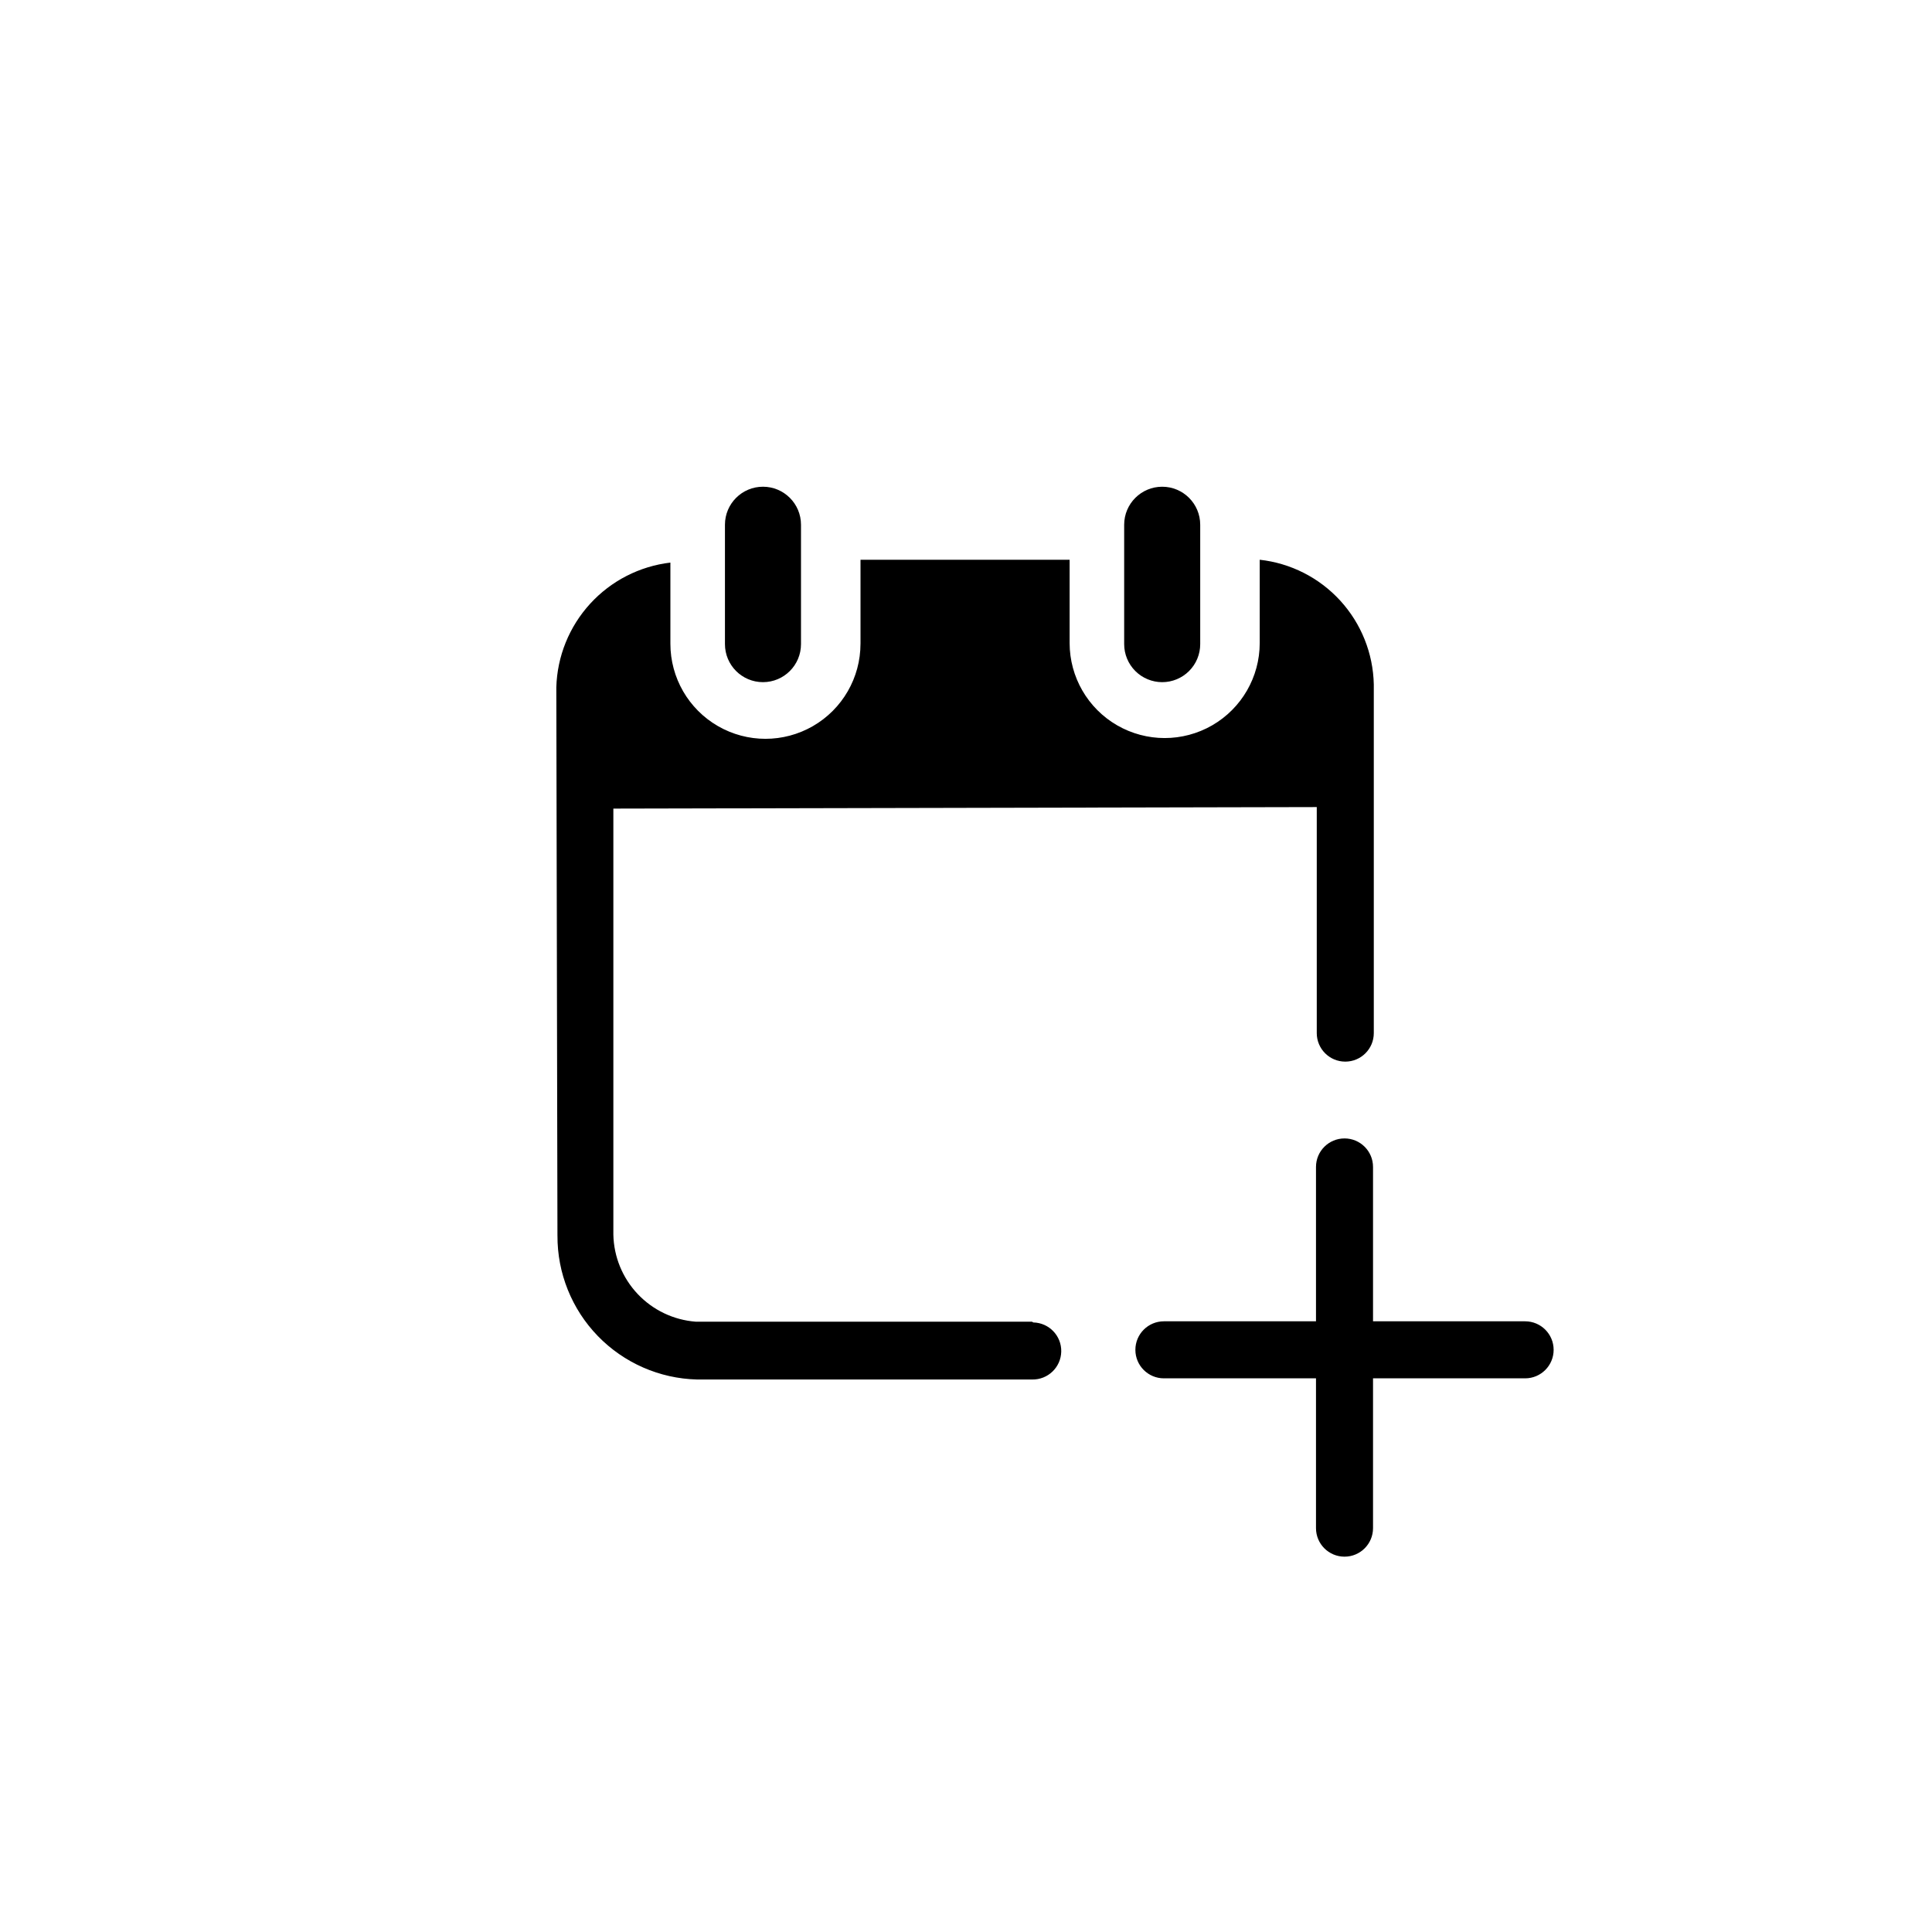 <?xml version="1.0" encoding="UTF-8"?>
<!-- Uploaded to: ICON Repo, www.svgrepo.com, Generator: ICON Repo Mixer Tools -->
<svg fill="#000000" width="800px" height="800px" version="1.1" viewBox="144 144 512 512" xmlns="http://www.w3.org/2000/svg">
 <path d="m336.12 314.7v-31.641c0-5.562 4.508-10.074 10.074-10.074s10.078 4.512 10.078 10.074v31.641c0 5.566-4.512 10.078-10.078 10.078s-10.074-4.512-10.074-10.078zm81.363 179.56h-89.125c-5.852-0.449-11.328-3.062-15.359-7.328-4.035-4.266-6.332-9.879-6.453-15.746v-112.9l186.41-0.402v59.902-0.004c0 4.176 3.383 7.559 7.555 7.559 4.176 0 7.559-3.383 7.559-7.559v-92.398c-0.172-8.238-3.332-16.133-8.895-22.215-5.562-6.078-13.145-9.93-21.336-10.832v22.066c0 9-4.801 17.316-12.594 21.816-7.793 4.496-17.398 4.496-25.191 0-7.793-4.5-12.594-12.816-12.594-21.816v-22.066h-55.418v22.27l-0.004-0.004c0 9-4.801 17.316-12.594 21.816-7.793 4.5-17.395 4.5-25.191 0-7.793-4.5-12.594-12.816-12.594-21.816v-21.512c-8.168 0.965-15.715 4.832-21.262 10.902-5.551 6.066-8.734 13.93-8.969 22.148l0.301 145.3h0.004c-0.055 9.934 3.785 19.492 10.699 26.625 6.914 7.129 16.352 11.266 26.281 11.516h88.82c4.172 0.082 7.625-3.234 7.707-7.406 0.086-4.176-3.231-7.625-7.406-7.711zm34.512-169.48c2.672 0 5.234-1.062 7.125-2.953 1.891-1.891 2.949-4.453 2.949-7.125v-31.641c0-5.562-4.512-10.074-10.074-10.074-5.566 0-10.078 4.512-10.078 10.074v31.641c0 2.672 1.062 5.234 2.953 7.125 1.891 1.891 4.453 2.953 7.125 2.953zm96.176 169.38h-40.305v-40.91c0-4.172-3.383-7.555-7.555-7.555-4.176 0-7.559 3.383-7.559 7.555v40.91h-40.305c-4.176 0-7.559 3.383-7.559 7.559 0 4.172 3.383 7.555 7.559 7.555h40.305v39.703c0 4.172 3.383 7.555 7.559 7.555 4.172 0 7.555-3.383 7.555-7.555v-39.703h40.305c4.176 0 7.559-3.383 7.559-7.555 0-4.176-3.383-7.559-7.559-7.559z"/>
</svg>